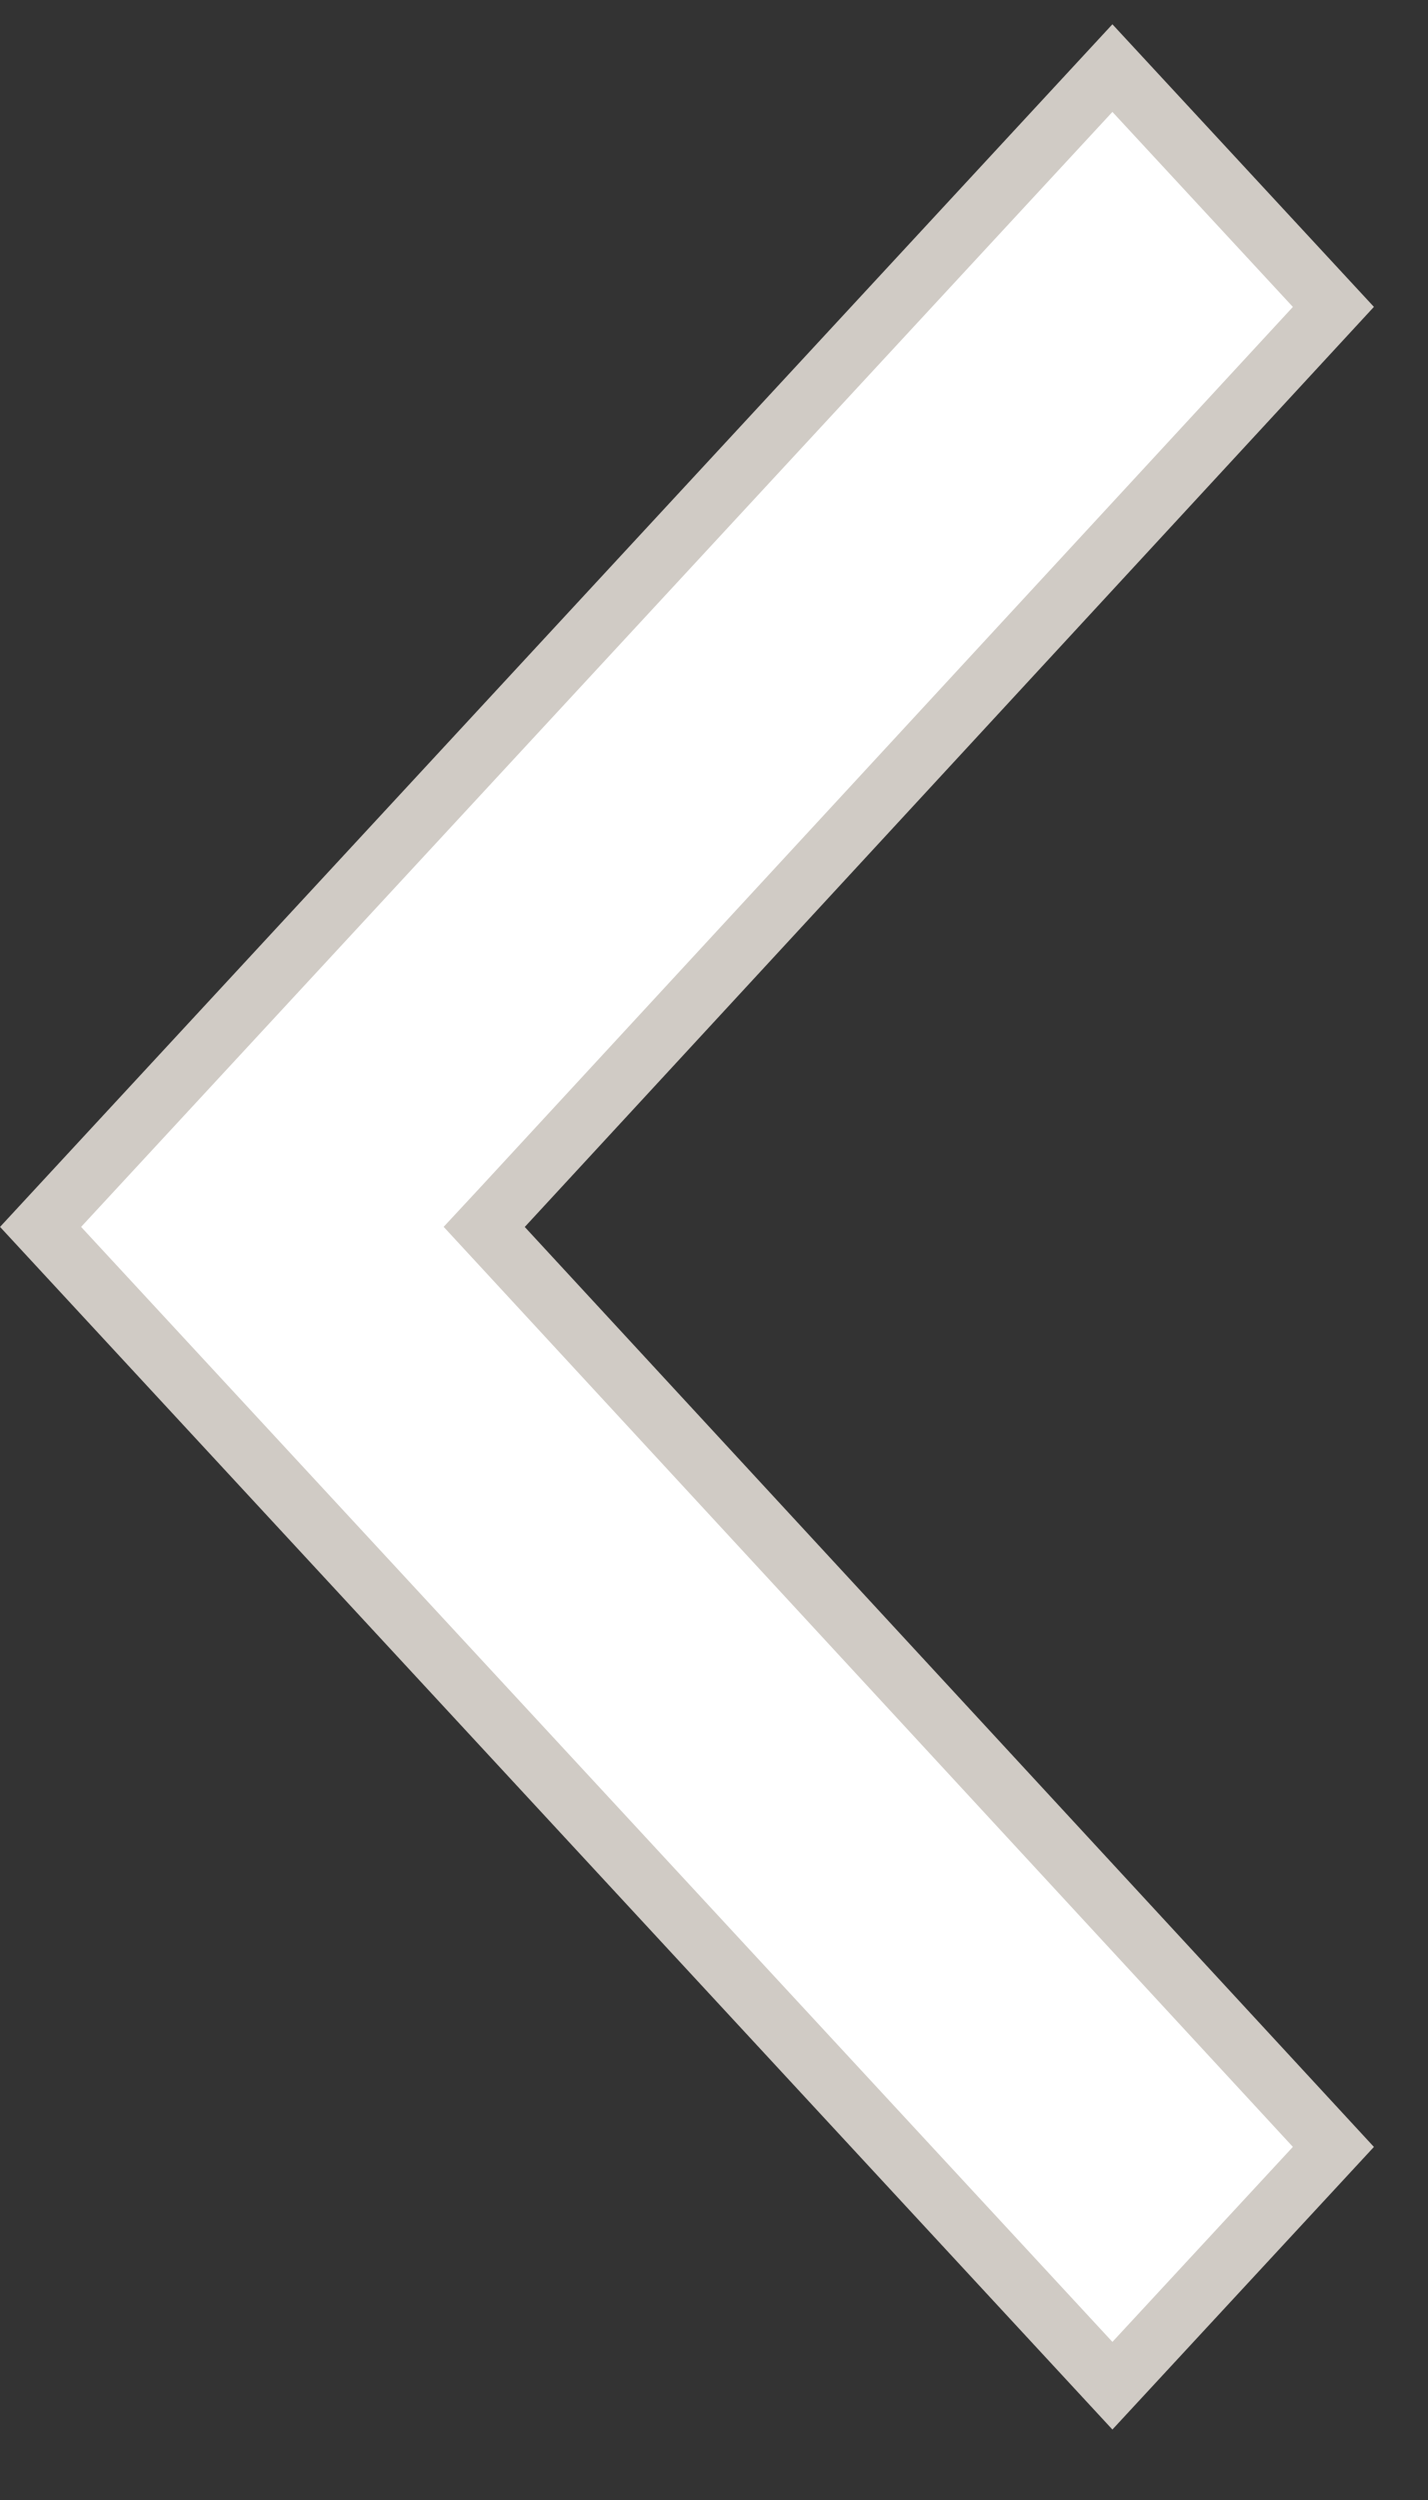 <svg width="12" height="21" viewBox="0 0 12 21" fill="none" xmlns="http://www.w3.org/2000/svg">
<rect x="0" y="0" width="12" height="21" fill="#333333" stroke="none"/>
<path d="M0.341 10.306L9.348 0.572L11.205 2.578L4.226 10.137L4.069 10.306L4.226 10.476L11.205 18.034L9.348 20.04L0.341 10.306Z" fill="white" stroke="#D0CBC5" stroke-width="0.5"/>
</svg>
